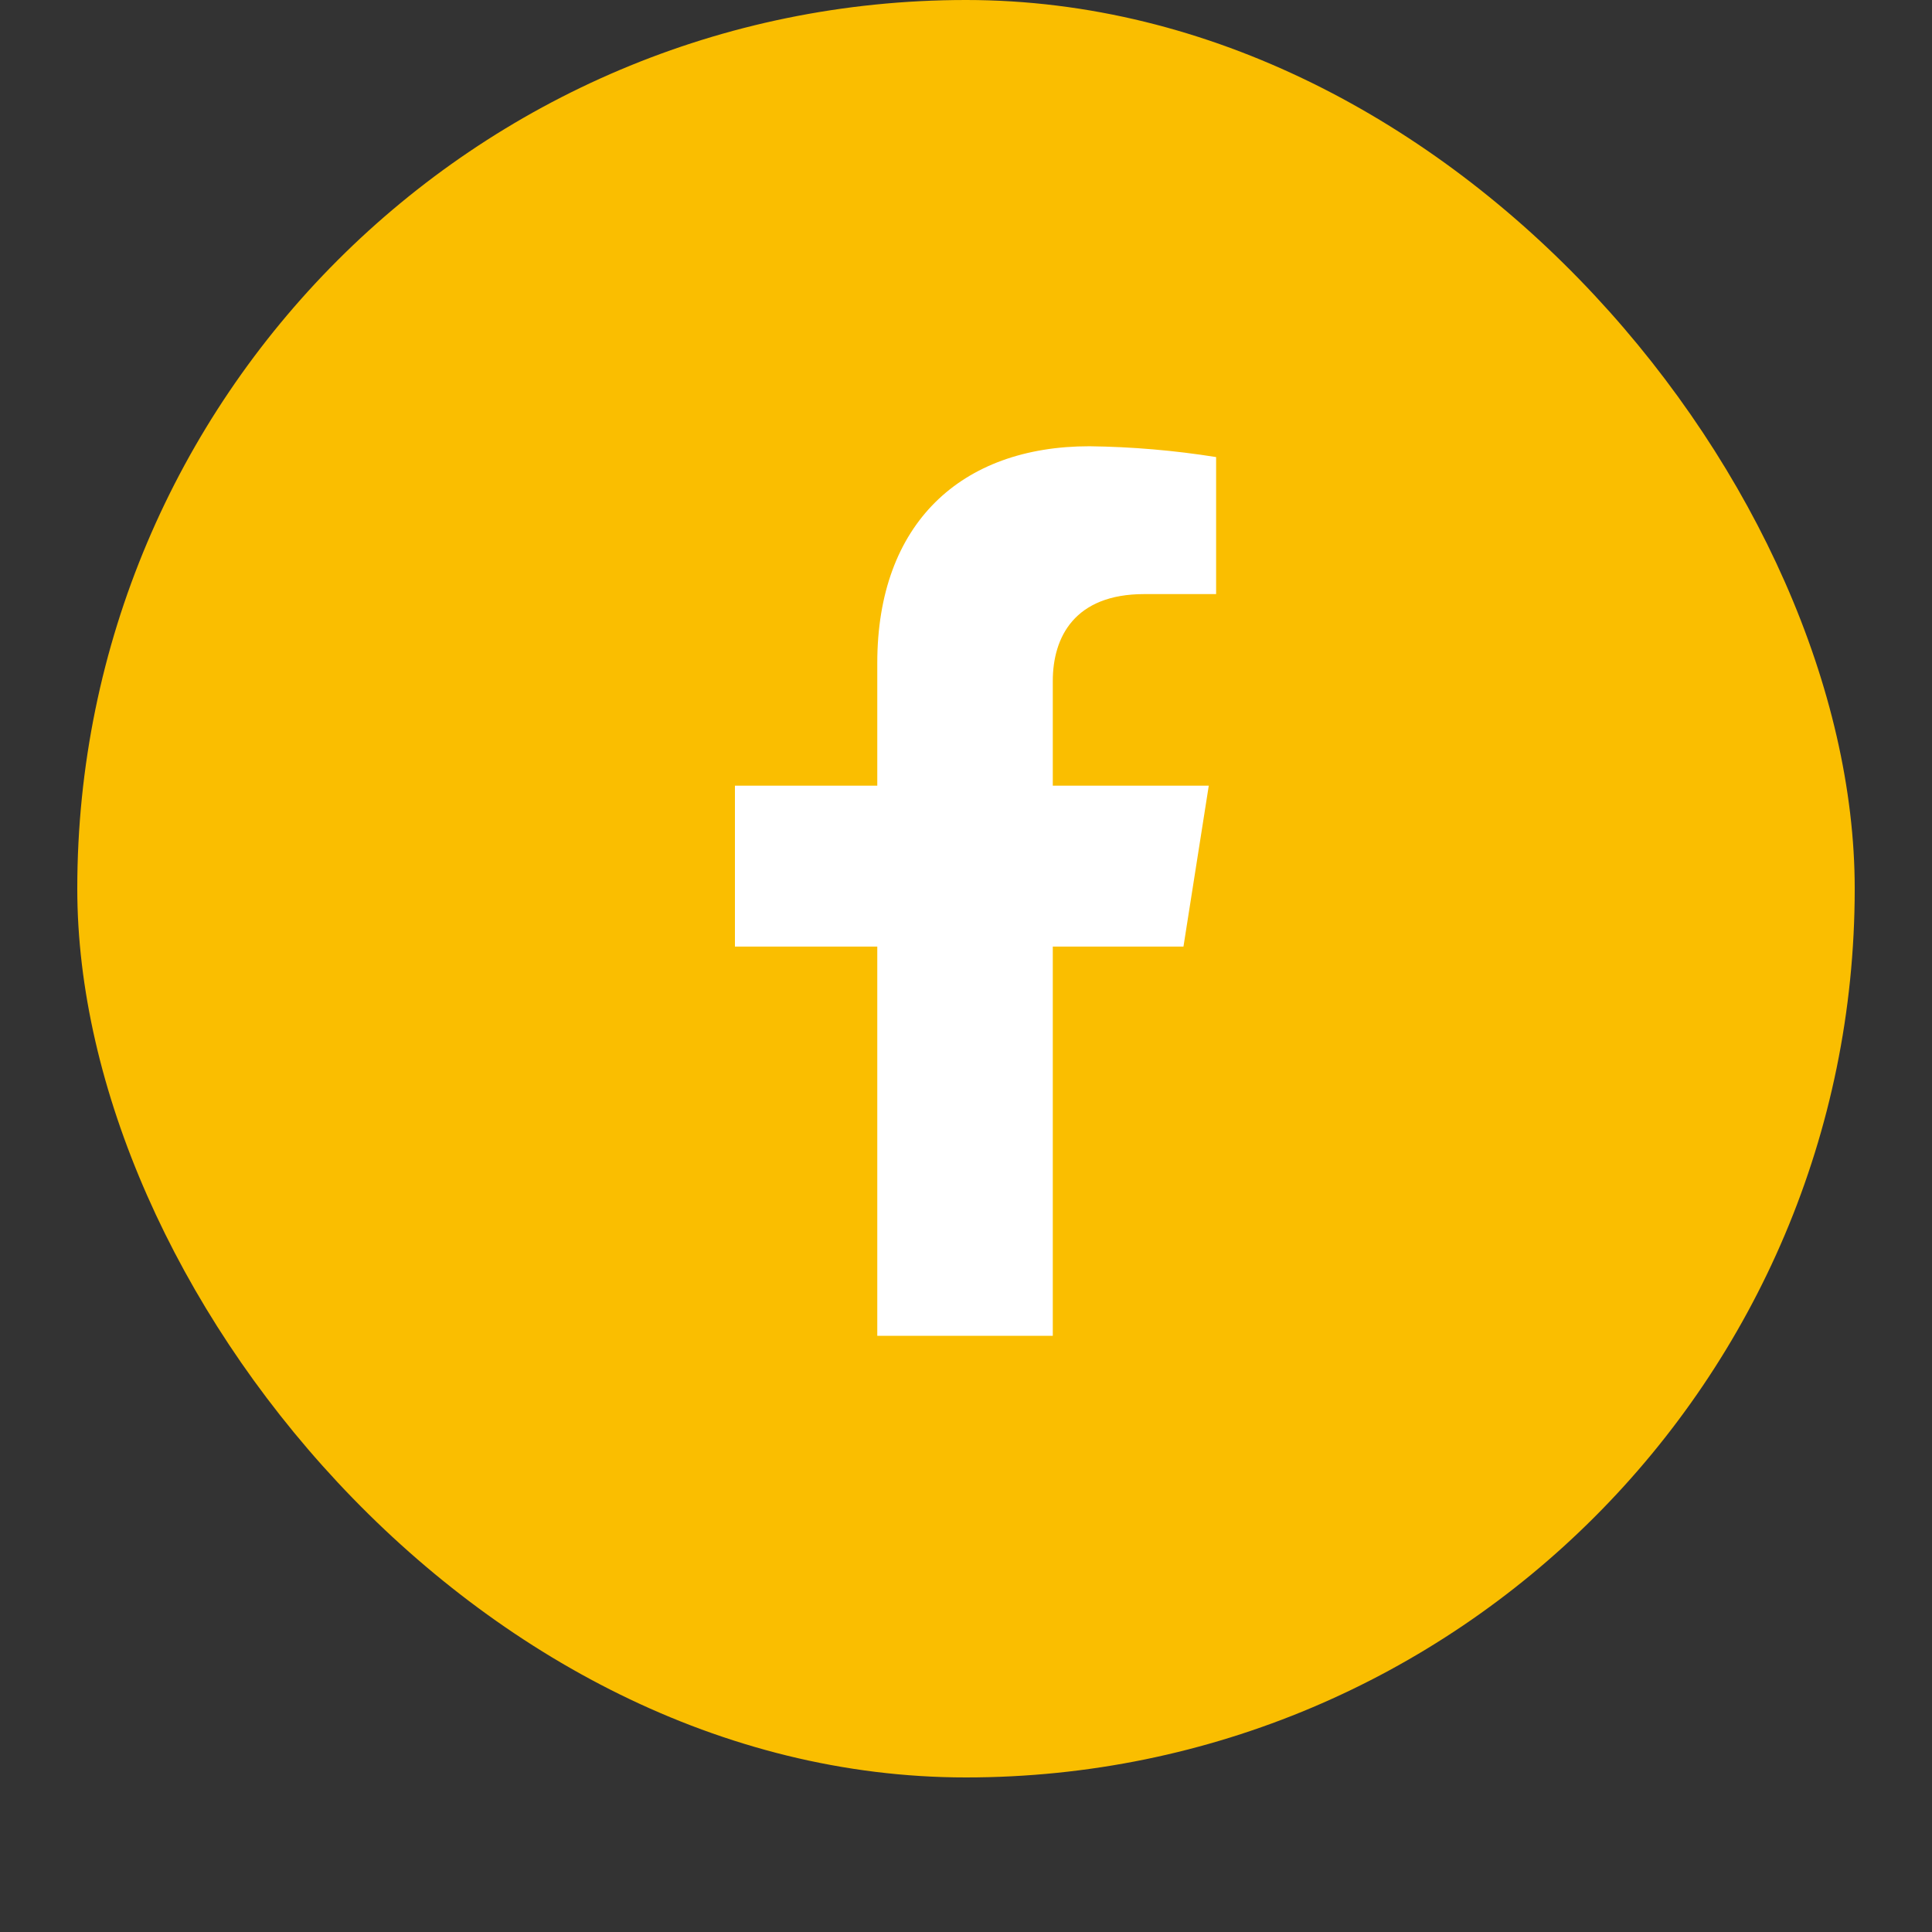 <?xml version="1.0" encoding="UTF-8"?> <svg xmlns="http://www.w3.org/2000/svg" width="50" height="50" viewBox="0 0 50 50" fill="none"><rect x="0" y="0" width="50" height="50" fill="#333333" stroke="none"/><rect x="2" width="46" height="46" rx="23" fill="#FABE00"></rect><path d="M30.628 24.497L31.283 20.333H27.246V17.626C27.246 16.488 27.81 15.375 29.612 15.375H31.473V11.829C30.389 11.656 29.294 11.563 28.196 11.549C24.873 11.549 22.704 13.547 22.704 17.158V20.333H19.02V24.497H22.704V34.57H27.246V24.497H30.628Z" fill="white"></path></svg> 